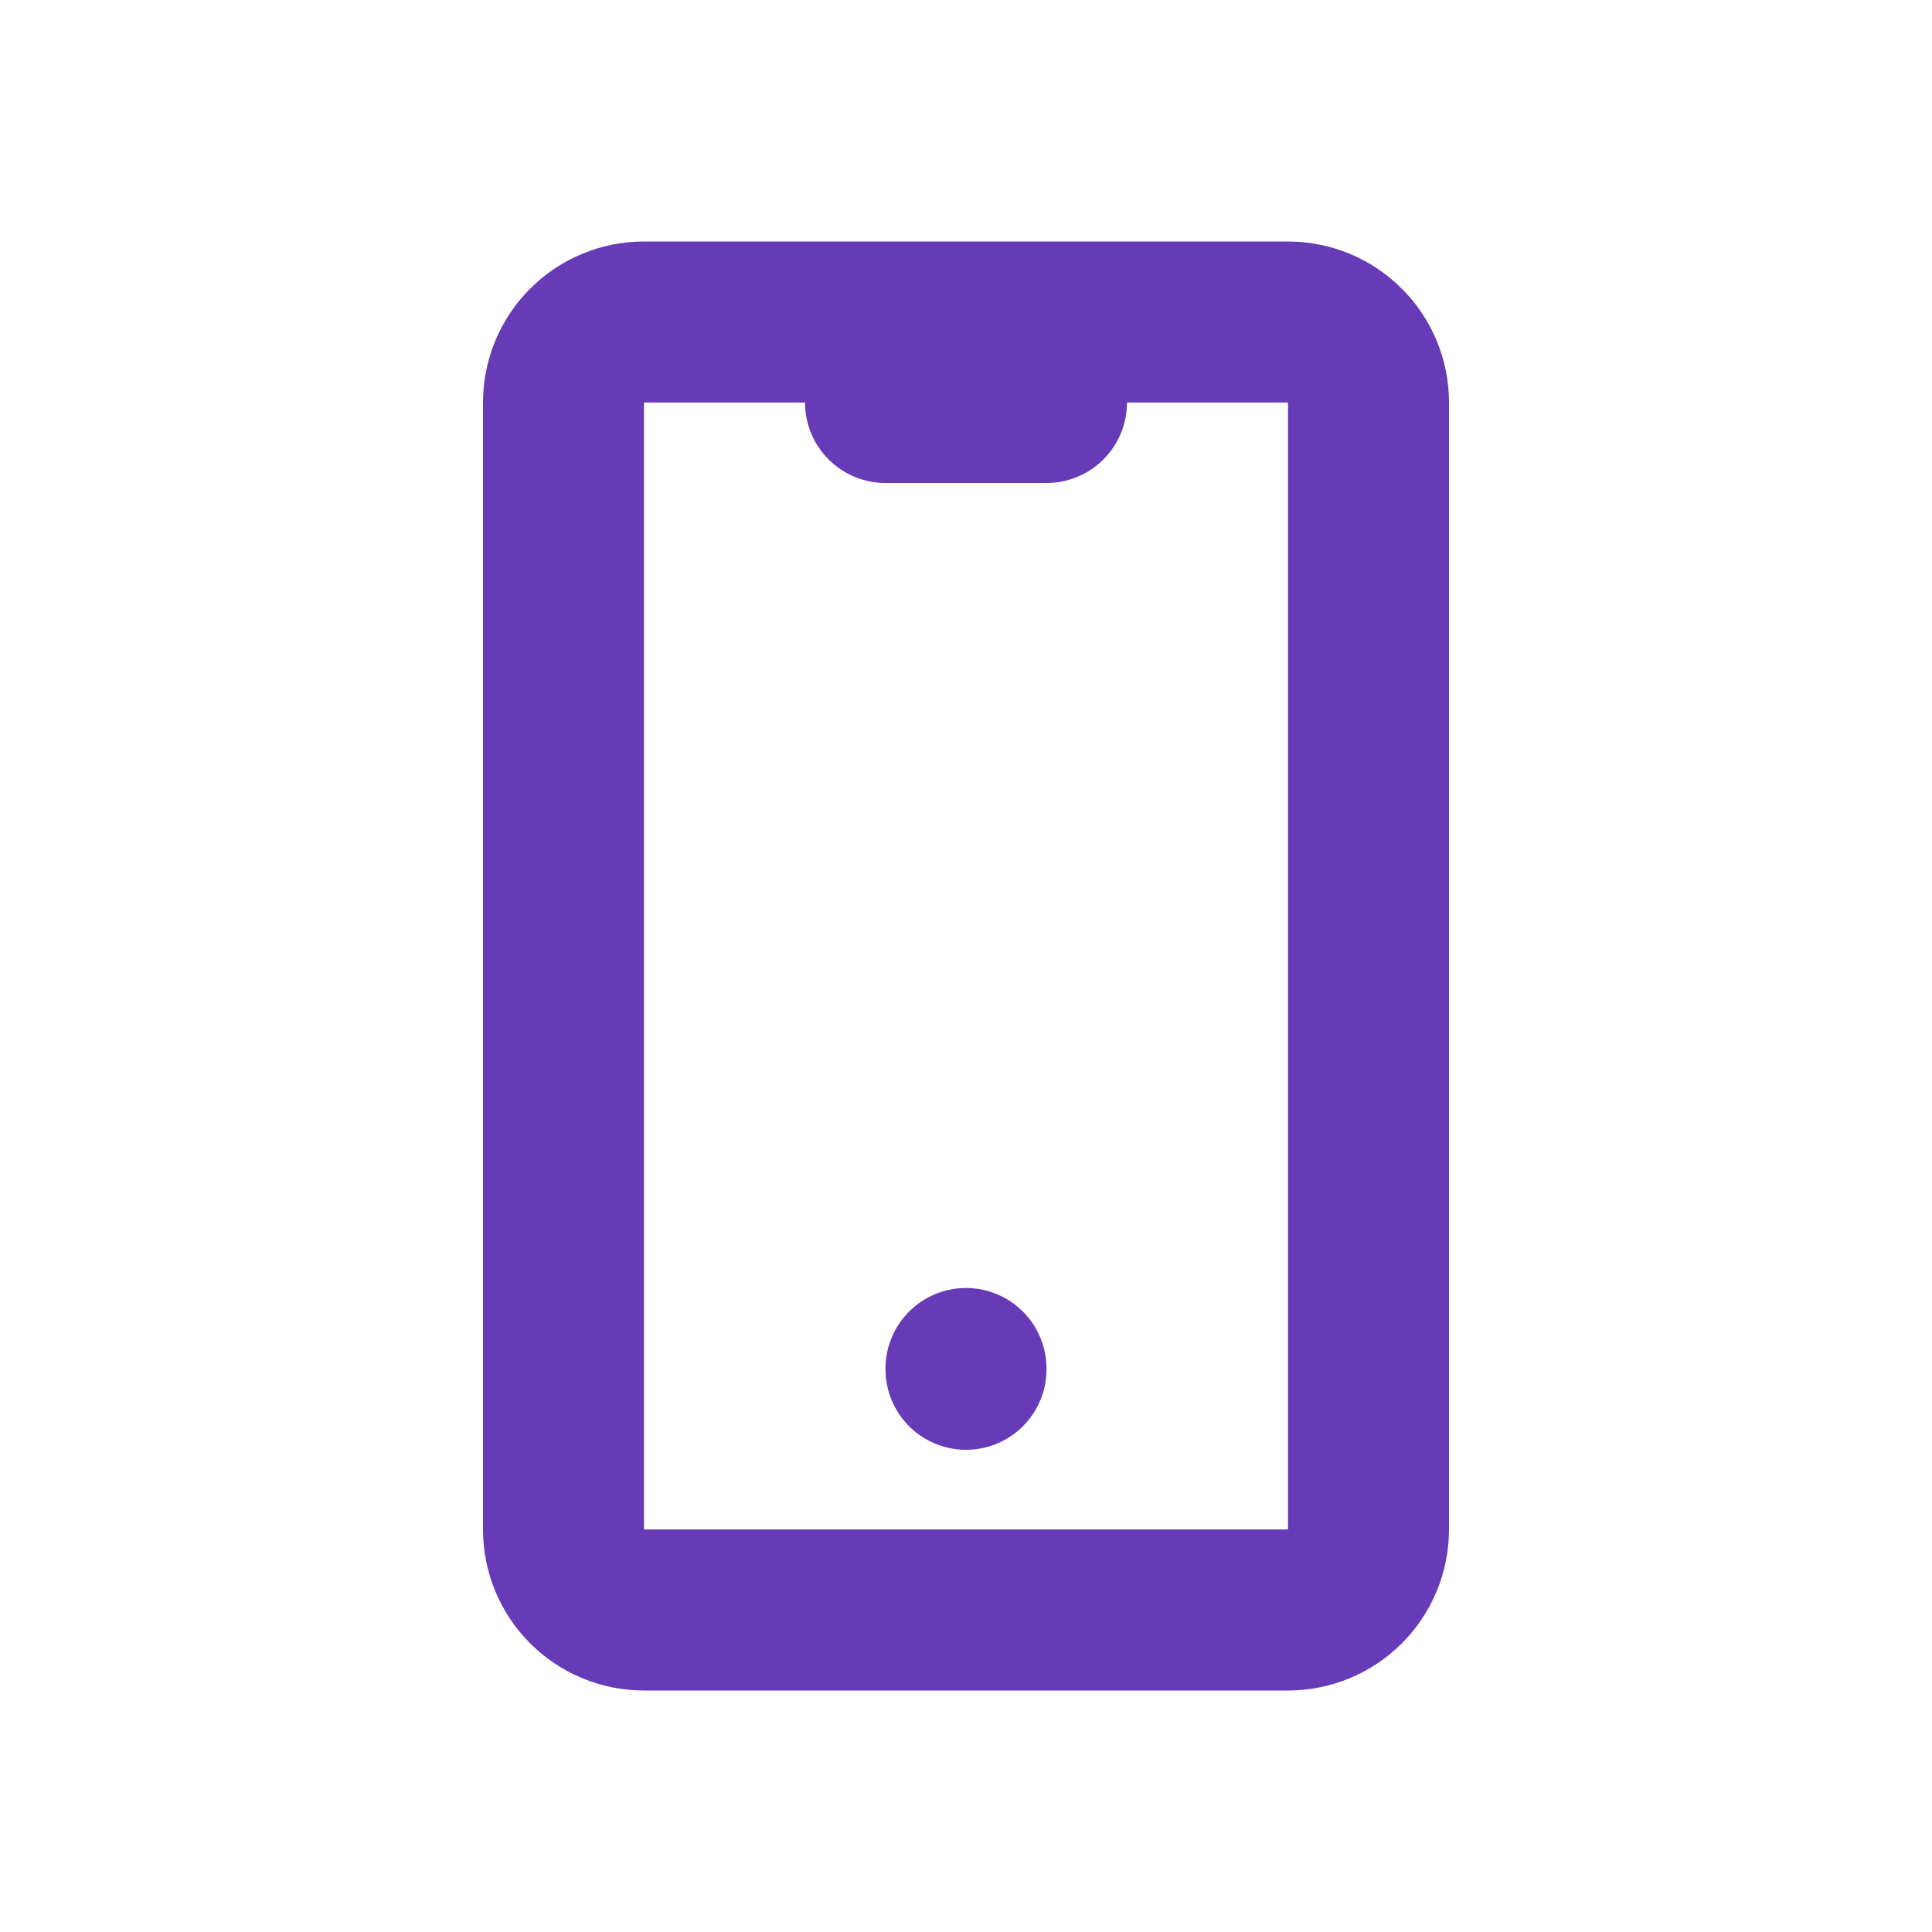 <svg width="24" height="24" viewBox="0 0 24 24" fill="none" xmlns="http://www.w3.org/2000/svg">
<path d="M16 4H8C7.735 4 7.48 4.105 7.293 4.293C7.105 4.48 7 4.735 7 5V19C7 19.265 7.105 19.52 7.293 19.707C7.48 19.895 7.735 20 8 20H16C16.265 20 16.52 19.895 16.707 19.707C16.895 19.52 17 19.265 17 19V5C17 4.735 16.895 4.48 16.707 4.293C16.52 4.105 16.265 4 16 4Z" stroke="#673AB7" stroke-width="2" stroke-linecap="round" stroke-linejoin="round"/>
<path d="M11 5H13" stroke="#673AB7" stroke-width="2" stroke-linecap="round" stroke-linejoin="round"/>
<path d="M12 17V17.01" stroke="#673AB7" stroke-width="2" stroke-linecap="round" stroke-linejoin="round"/>
</svg>
